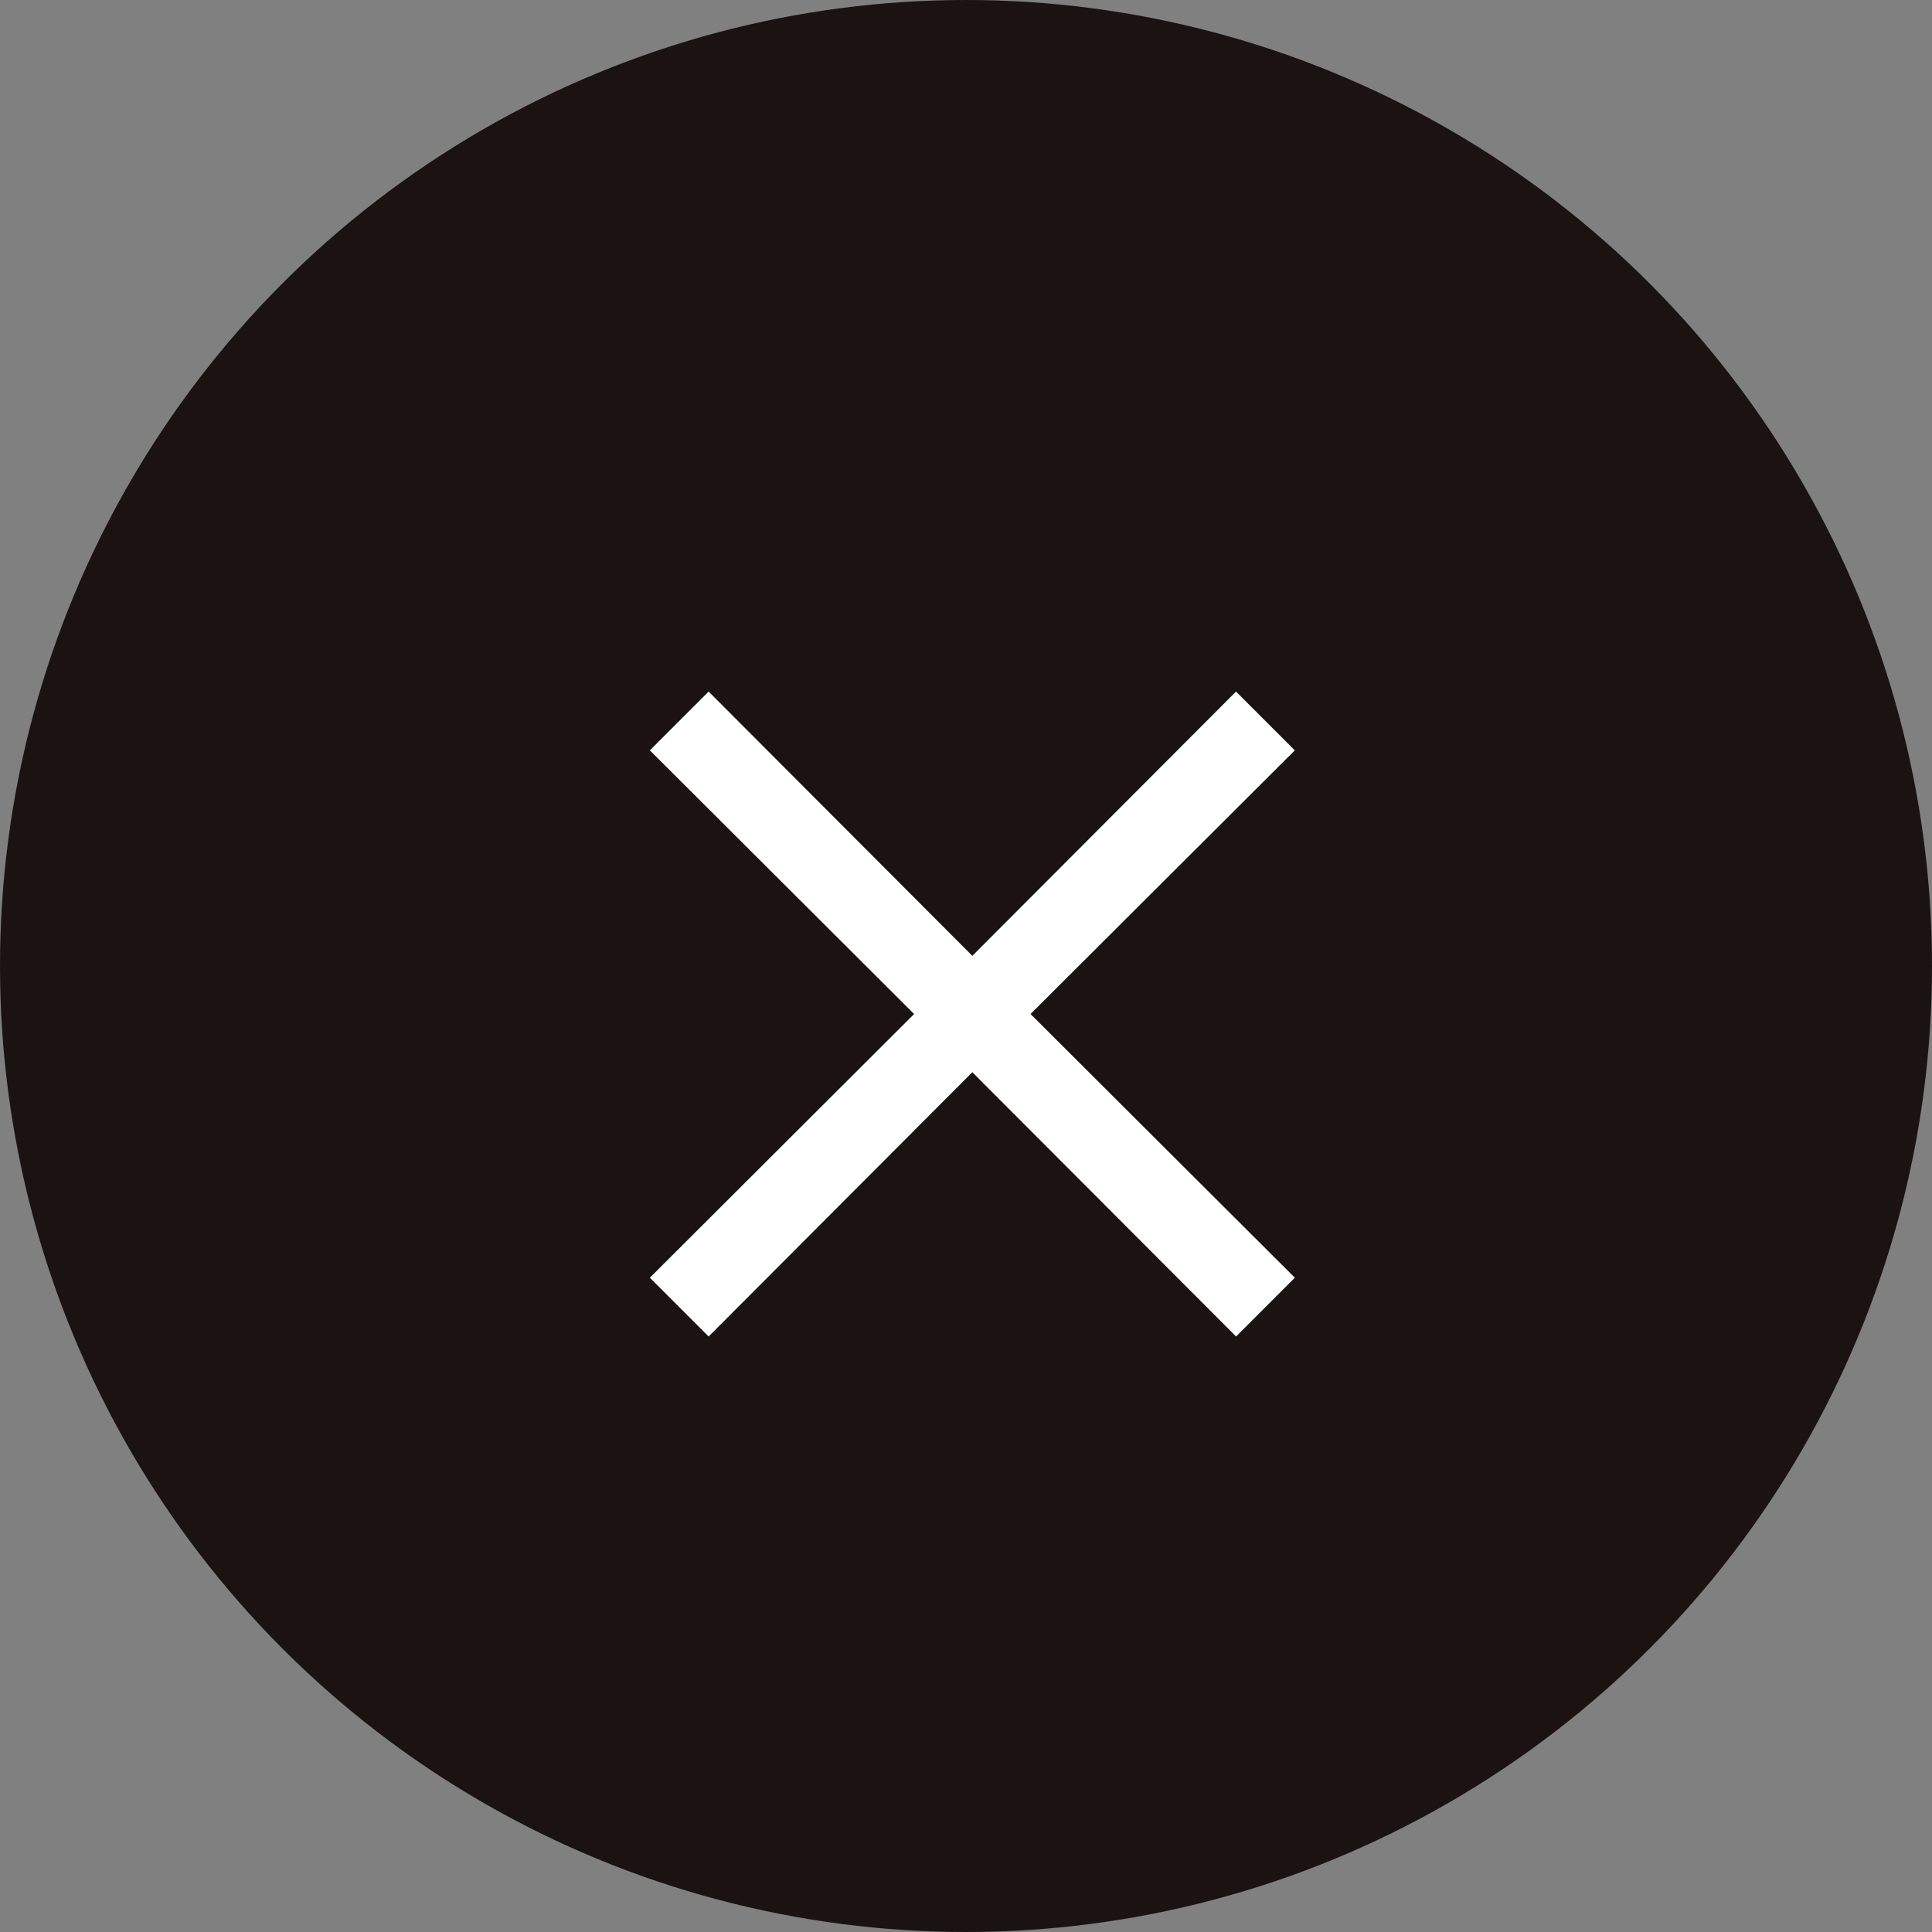 <svg xmlns="http://www.w3.org/2000/svg" width="47" height="47" viewBox="0 0 47 47"><rect x="0" y="0" width="47" height="47" fill="#808080" stroke="none"/><g transform="translate(2595 10811)"><circle cx="23.5" cy="23.5" r="23.5" transform="translate(-2595 -10811)" fill="#1a1311"/><path d="M19.5-2.917l-1.43,1.43L11.654-7.916,5.239-1.487l-1.43-1.43,6.429-6.415L3.809-15.746l1.43-1.43,6.415,6.429,6.415-6.429,1.43,1.43L13.07-9.332Z" transform="translate(-2583 -10777)" fill="#fff"/></g></svg>